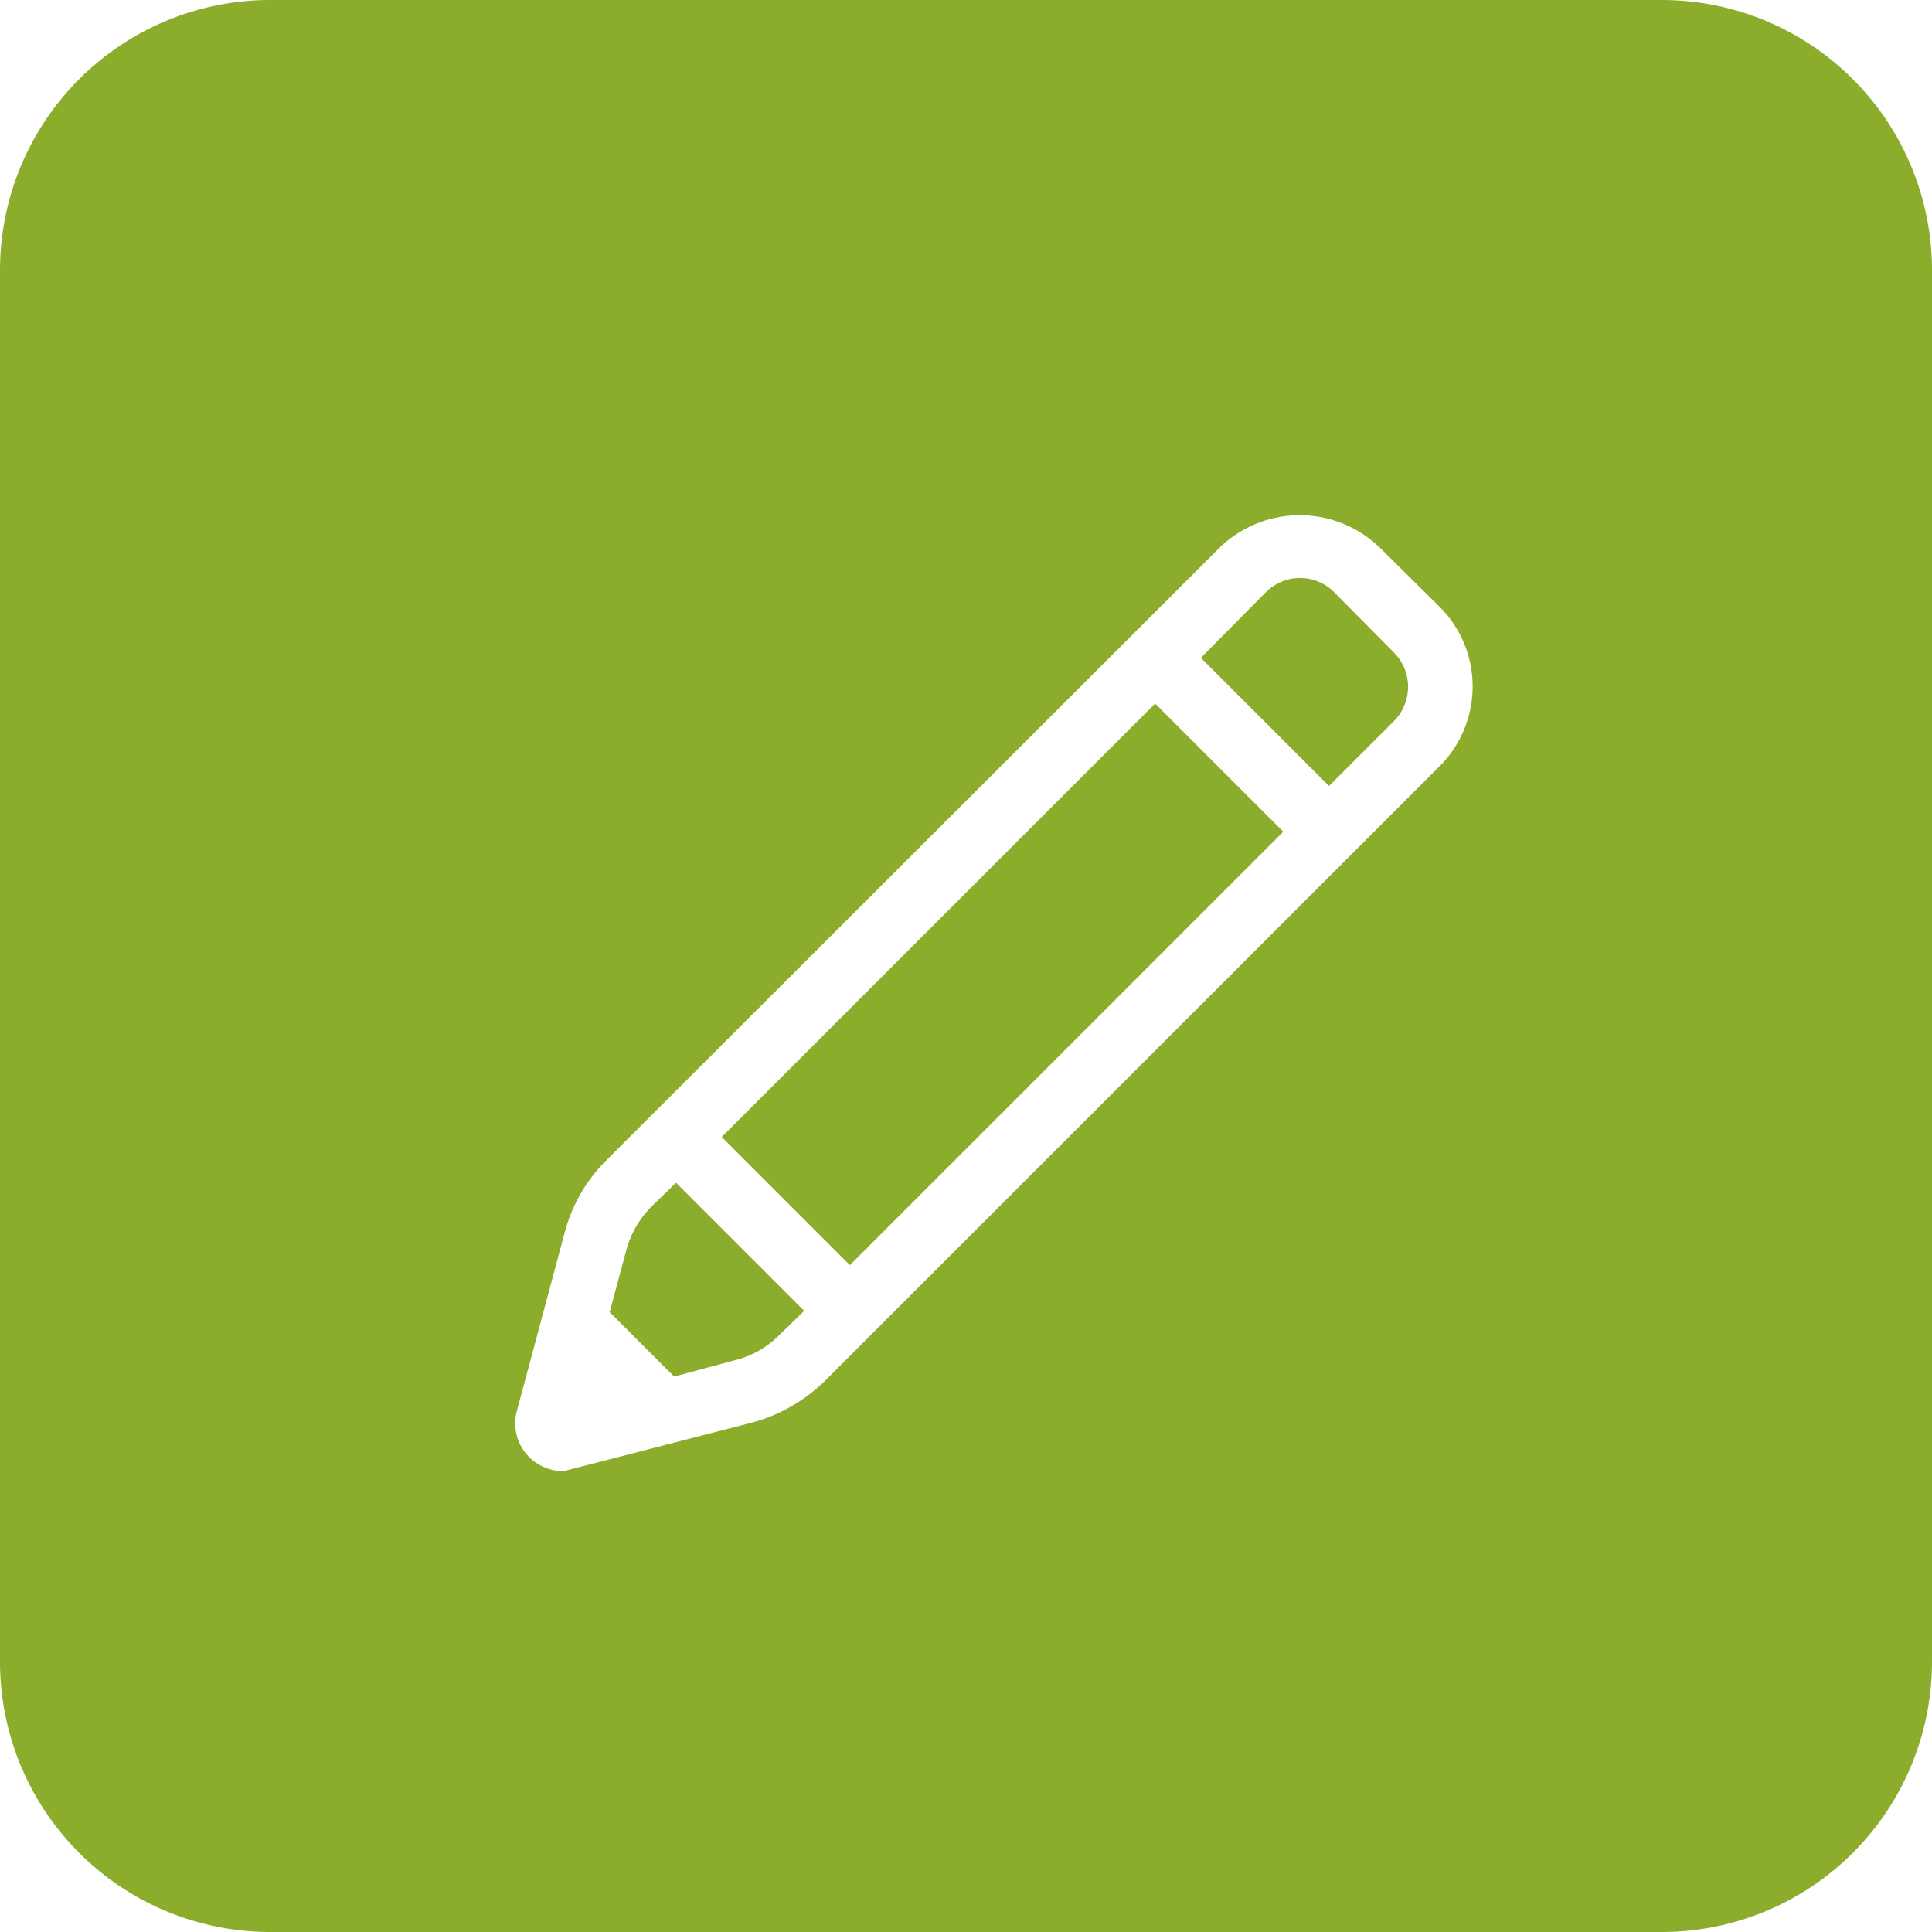 <svg width="30" height="30" viewBox="0 0 30 30" xmlns="http://www.w3.org/2000/svg">
    <path d="M25.804 0A4.196 4.196 0 0 1 30 4.196v21.608A4.196 4.196 0 0 1 25.804 30H4.196A4.196 4.196 0 0 1 0 25.804V4.196A4.196 4.196 0 0 1 4.196 0h21.608zm-6.857 8.495-9.54 9.53c-.309.31-.53.697-.64 1.12l-.74 2.76a.737.737 0 0 0 .19.72c.142.14.332.218.53.22l2.95-.76a2.587 2.587 0 0 0 1.12-.65l9.54-9.54a1.75 1.75 0 0 0 0-2.47l-.94-.93a1.788 1.788 0 0 0-2.47 0zm-8.45 9.87 1.99 1.99-.38.37a1.468 1.468 0 0 1-.67.39l-.97.26-1-1 .26-.97c.07-.253.204-.484.39-.67l.38-.37zm7.44-7.44 1.99 1.99-6.73 6.73-1.99-1.99 6.73-6.73zm2.25-1.95c.199 0 .39.08.53.22l.93.94c.29.294.29.766 0 1.06l-1.01 1.01-1.99-1.99 1.01-1.02c.14-.14.331-.22.53-.22z" fill="#8CAD2C" fill-rule="nonzero"/>
</svg>
